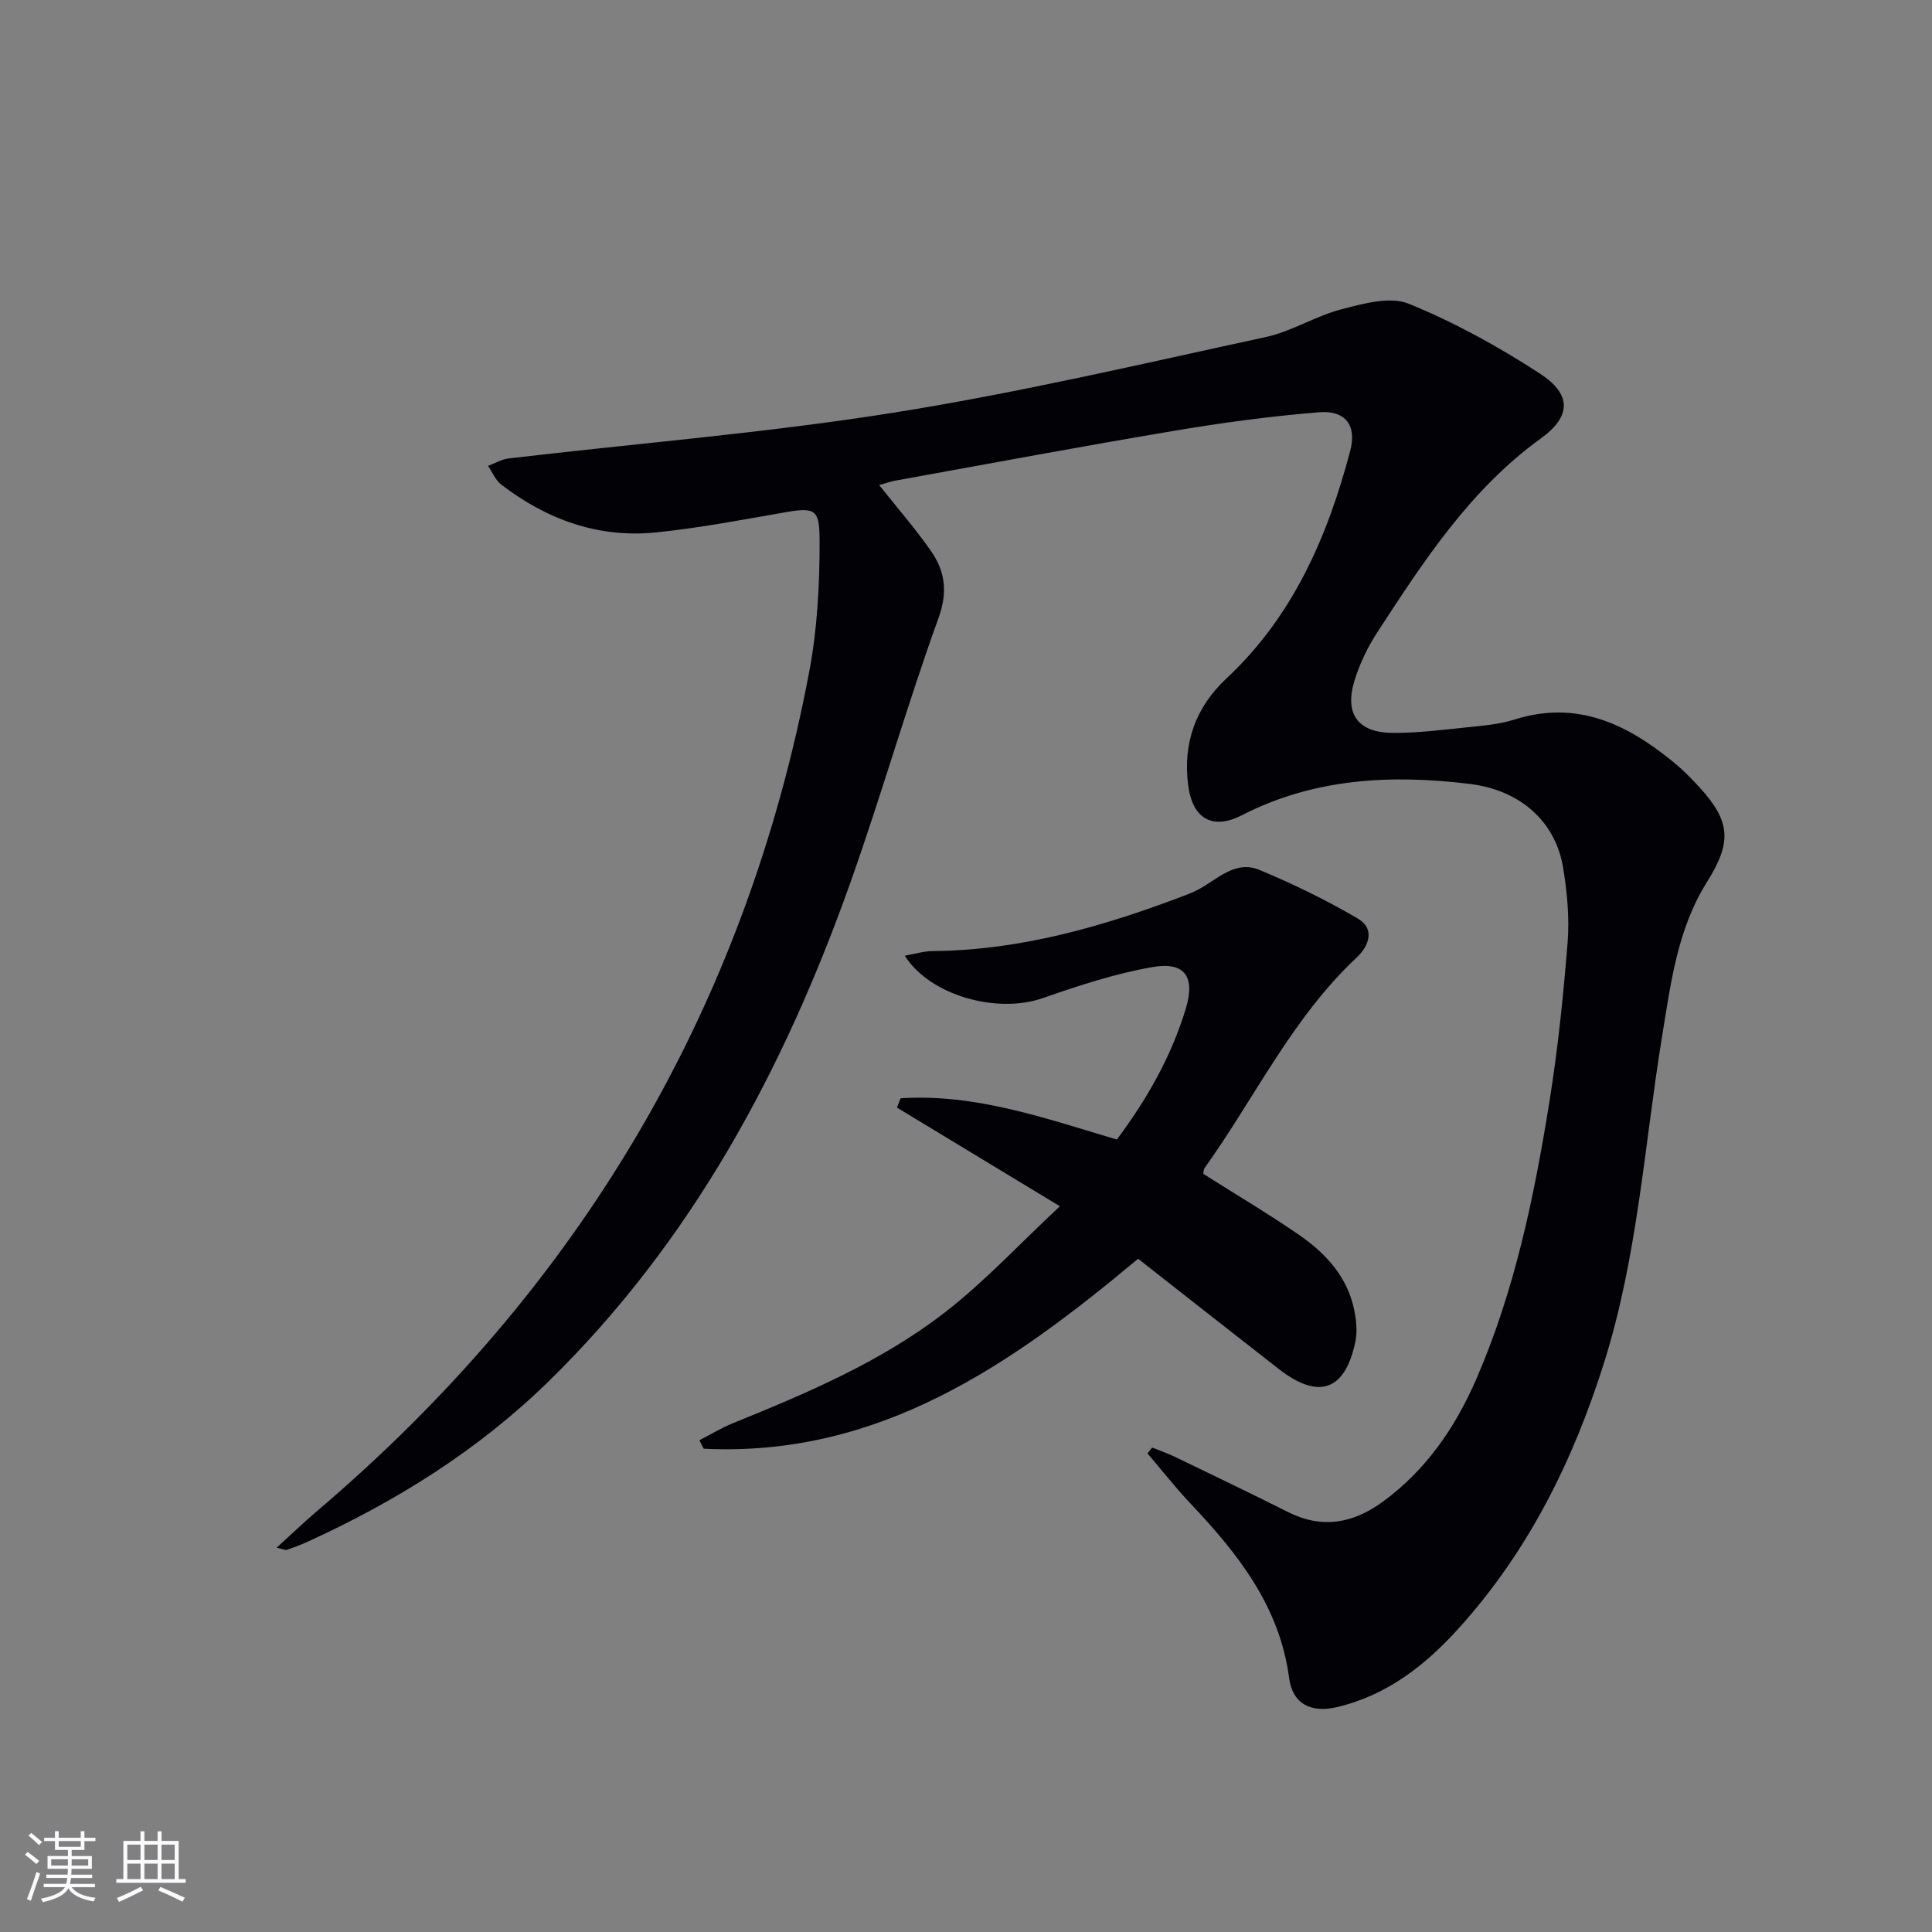 <svg enable-background="new 0 0 400 400" viewBox="0 0 400 400" xmlns="http://www.w3.org/2000/svg"><rect x="0" y="0" width="400" height="400" fill="#808080" stroke="none"/><path d="m182.02 100.43c3.79 4.77 7.5 9.02 10.71 13.62 2.95 4.23 3.53 8.49 1.56 13.96-6.54 18.09-11.8 36.63-18.24 54.76-13.74 38.65-32.8 74.22-62.48 103.24-14.54 14.22-31.58 24.86-50.04 33.26-1.36.62-2.77 1.13-4.17 1.62-.26.09-.62-.12-2.09-.45 3.12-2.83 5.7-5.32 8.43-7.64 54.17-46.08 88.61-103.76 101.85-173.77 1.66-8.76 2.15-17.85 2.14-26.78-.01-6.49-.57-7.32-6.81-6.24-8.99 1.56-17.97 3.29-27.03 4.22-11.95 1.22-22.63-2.65-32.08-9.91-1.19-.92-1.83-2.56-2.73-3.86 1.43-.53 2.82-1.38 4.3-1.55 26.54-3.12 53.24-5.27 79.61-9.46 25.86-4.11 51.43-10.11 77.04-15.65 5.44-1.17 10.42-4.4 15.83-5.79 4.49-1.16 10-2.7 13.86-1.12 9.44 3.85 18.54 8.86 27.11 14.43 6.65 4.33 6.56 8.87.19 13.48-14.68 10.63-24.25 25.42-33.88 40.2-1.98 3.03-3.59 6.44-4.66 9.89-2.13 6.91.68 10.8 7.91 10.85 5.13.03 10.28-.63 15.41-1.16 3.3-.34 6.69-.62 9.82-1.61 12.97-4.1 23.35.98 32.99 8.9 1.92 1.58 3.69 3.37 5.37 5.22 6.43 7.07 6.6 11.35 1.44 19.57-6.08 9.7-7.46 20.87-9.25 31.82-3.68 22.58-5.06 45.55-12 67.57-6.42 20.4-15.73 39.17-30.16 55.12-6.9 7.63-14.85 13.84-25.17 16.27-5.38 1.27-9.19-.67-9.9-6.02-1.97-14.93-10.68-25.83-20.51-36.23-3.1-3.28-5.89-6.85-8.82-10.29.32-.4.65-.8.97-1.2 1.6.65 3.25 1.21 4.8 1.96 7.79 3.76 15.59 7.5 23.32 11.39 7.06 3.55 13.51 2.35 19.63-2.13 9-6.58 15.05-15.43 19.42-25.53 7.92-18.28 11.92-37.63 15.06-57.15 1.76-10.97 2.91-22.07 3.79-33.15.4-5.08-.1-10.33-.92-15.39-1.54-9.5-8.75-16.1-19.36-17.4-16.22-1.98-32.16-1.21-47.15 6.48-6.13 3.15-10.27.69-11.14-6.25-1.09-8.68 1.52-16.08 7.96-22.09 13.76-12.85 20.91-29.35 25.6-47.1 1.39-5.26-1-8.43-6.4-7.99-10.07.81-20.11 2.17-30.08 3.85-19.14 3.21-38.22 6.79-57.32 10.24-1.13.16-2.23.57-3.73.99z" fill="#010106"/><path d="m249.12 243.03c6.68 4.23 13.38 8.2 19.78 12.6 5.58 3.84 10.12 8.74 11.5 15.72.41 2.06.64 4.32.23 6.34-2.11 10.26-7.59 12.2-15.88 5.74-9.7-7.56-19.36-15.17-29.12-22.82-26.33 22.03-53.71 41.11-89.94 39.33-.3-.58-.59-1.16-.89-1.75 2.31-1.19 4.55-2.56 6.94-3.53 15.43-6.26 30.82-12.78 44.03-23.05 8.19-6.37 15.34-14.09 23.67-21.87-12.13-7.34-22.94-13.89-33.74-20.43.25-.64.51-1.28.76-1.92 15.46-1.01 29.9 4.13 44.77 8.54 6.18-8.26 11.26-17.14 14.27-27.07 2.01-6.62-.19-9.79-6.82-8.65-7.76 1.34-15.38 3.86-22.86 6.46-9.35 3.25-23.22-.49-28.5-8.8 2.12-.37 3.94-.95 5.77-.96 18.41-.15 35.71-5.21 52.7-11.7.62-.24 1.23-.51 1.83-.8 4.2-2.05 7.94-6.47 13.14-4.3 6.99 2.91 13.86 6.25 20.38 10.08 3.55 2.09 2.35 5.61-.25 8.05-13.33 12.48-21.06 28.99-31.48 43.57-.25.36-.23.93-.29 1.22z" fill="#010106"/><g fill="#fafafc"><path d="m5.17 384 .55-.58c.85.61 1.65 1.24 2.4 1.87l-.59.64c-.83-.73-1.62-1.38-2.36-1.93m1.22 9.53-.82-.34c.71-1.76 1.37-3.64 1.98-5.63.24.13.5.25.76.36-.6 1.67-1.24 3.54-1.92 5.61m-.5-13.5.57-.54c.56.44 1.31 1.06 2.26 1.87l-.64.64c-.68-.66-1.41-1.32-2.19-1.97m3.25.46h2.24v-1.36h.77v1.36h4.57v-1.36h.76v1.36h2.28v.69h-2.28v1.84h-2.64v1.26h4.18v2.64h-4.21c0 .45-.02.86-.05 1.21h4.32v.69h-4.38c-.04.34-.1.75-.19 1.22h5.15v.69h-4.82c.87 1.19 2.51 1.92 4.93 2.19-.17.32-.3.57-.37.76-2.77-.49-4.52-1.41-5.26-2.76-.56 1.26-2.3 2.23-5.24 2.9-.12-.24-.26-.48-.43-.72 2.73-.55 4.38-1.34 4.96-2.38h-4.38v-.69h4.65c.1-.38.17-.79.21-1.22h-4.32v-.69h4.4c.03-.34.05-.75.05-1.21h-4.2v-2.64h4.23v-1.26h-2.69v-1.84h-2.24zm1.46 4.46v1.29h3.45c.01-.4.02-.57.01-.53v-.32-.45h-3.46zm1.55-2.59h4.57v-1.19h-4.57zm6.11 2.59h-3.42v.77c-.01.19-.01.37-.02.53h3.44z"/><path d="m32.63 379.16h.82v1.98h3.54v7.89h1.46v.78h-14.37v-.78h1.46v-7.89h3.54v-1.98h.82v1.98h2.73zm-3.49 11.48.5.73c-1.61.82-3.28 1.63-5 2.41-.13-.27-.28-.55-.44-.82 1.75-.72 3.4-1.49 4.94-2.32m-2.78-5.55h2.73v-3.18h-2.73zm0 3.95h2.73v-3.2h-2.73zm3.54-3.95h2.73v-3.18h-2.73zm0 3.95h2.73v-3.2h-2.73zm7.89 4.68c-1.84-.92-3.51-1.7-5.02-2.32l.45-.73c1.89.8 3.57 1.55 5.04 2.23zm-1.62-11.81h-2.73v3.18h2.73zm-2.73 7.13h2.73v-3.2h-2.73z"/></g></svg>
